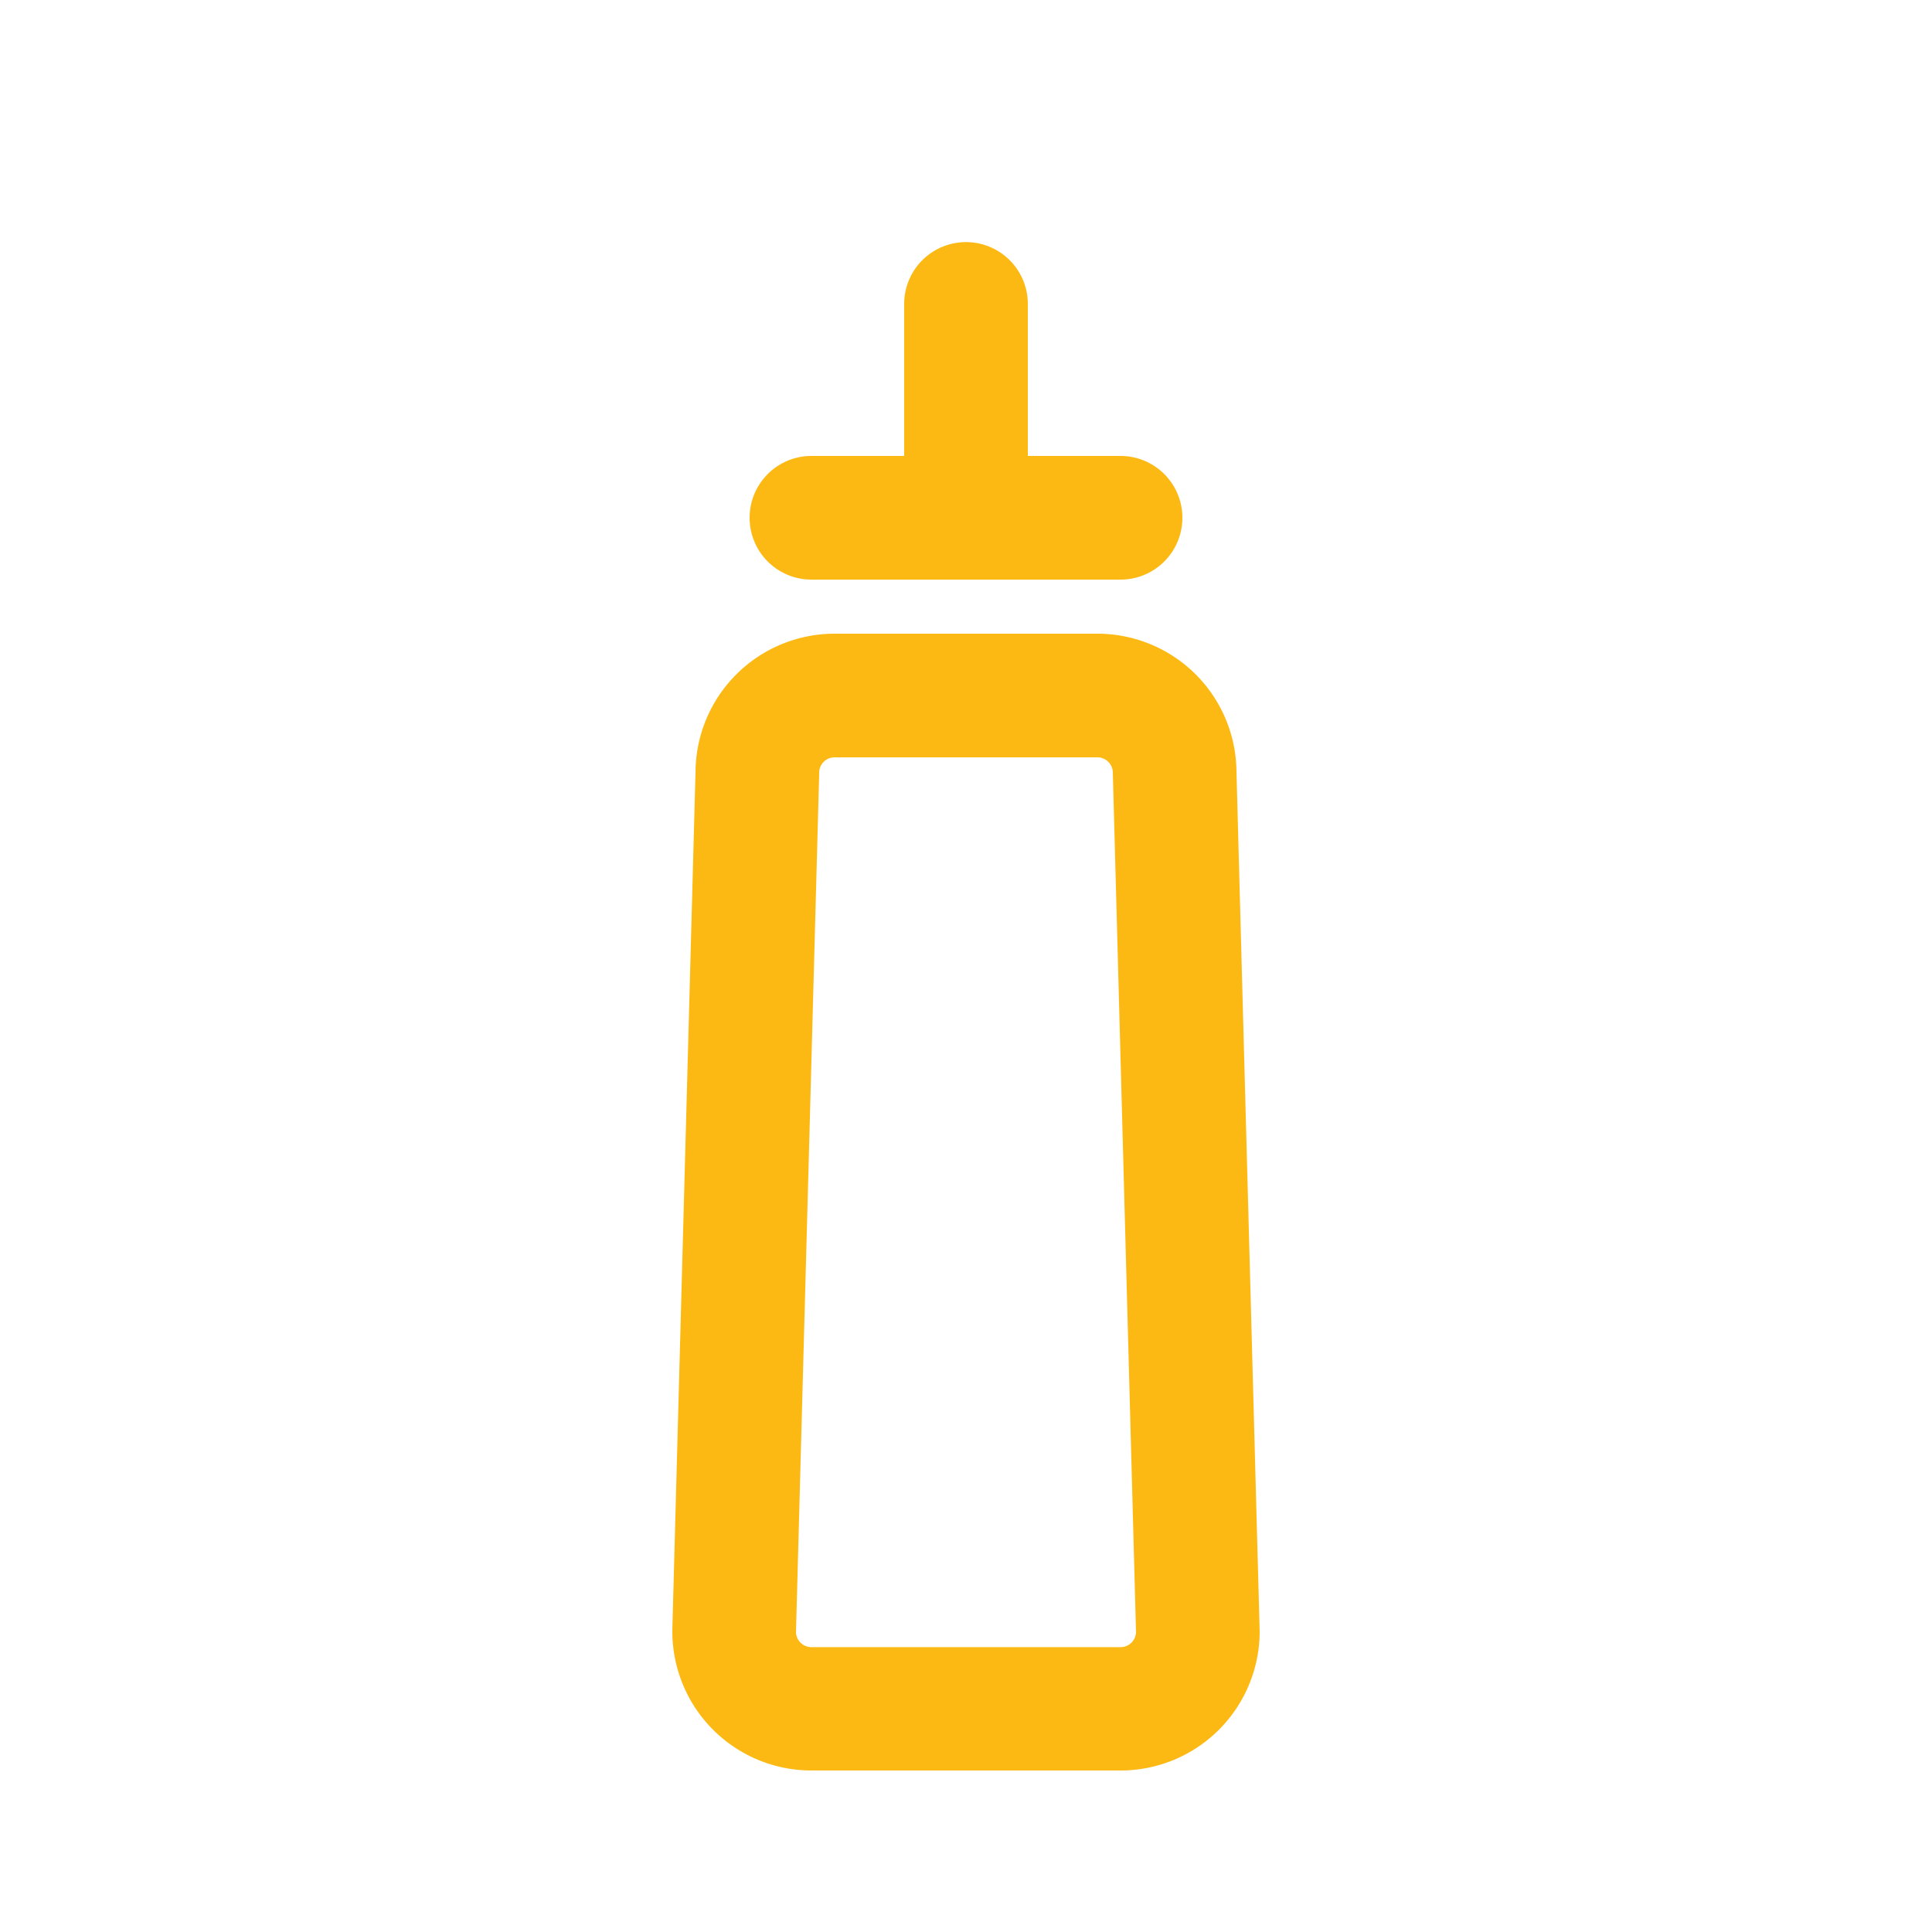 <svg id="Layer_2" data-name="Layer 2" xmlns="http://www.w3.org/2000/svg" viewBox="0 0 250 250"><defs><style>.cls-1{fill:#fdb913;}</style></defs><title>icon_art--sauce</title><path class="cls-1" d="M160,99.88A18,18,0,0,0,142,82H108A18,18,0,0,0,90,99.88l-3,111v0.22a18,18,0,0,0,18,18h40a18,18,0,0,0,18-18ZM145,213.14H105a2,2,0,0,1-2-1.93l3-111V100a2,2,0,0,1,2-2h34a2,2,0,0,1,2,2l3,111.2A2,2,0,0,1,145,213.14Z"/><path class="cls-1" d="M105,75h40a8,8,0,1,0,0-16H133V39.33a8,8,0,1,0-16,0V59H105A8,8,0,0,0,105,75Z"/></svg>